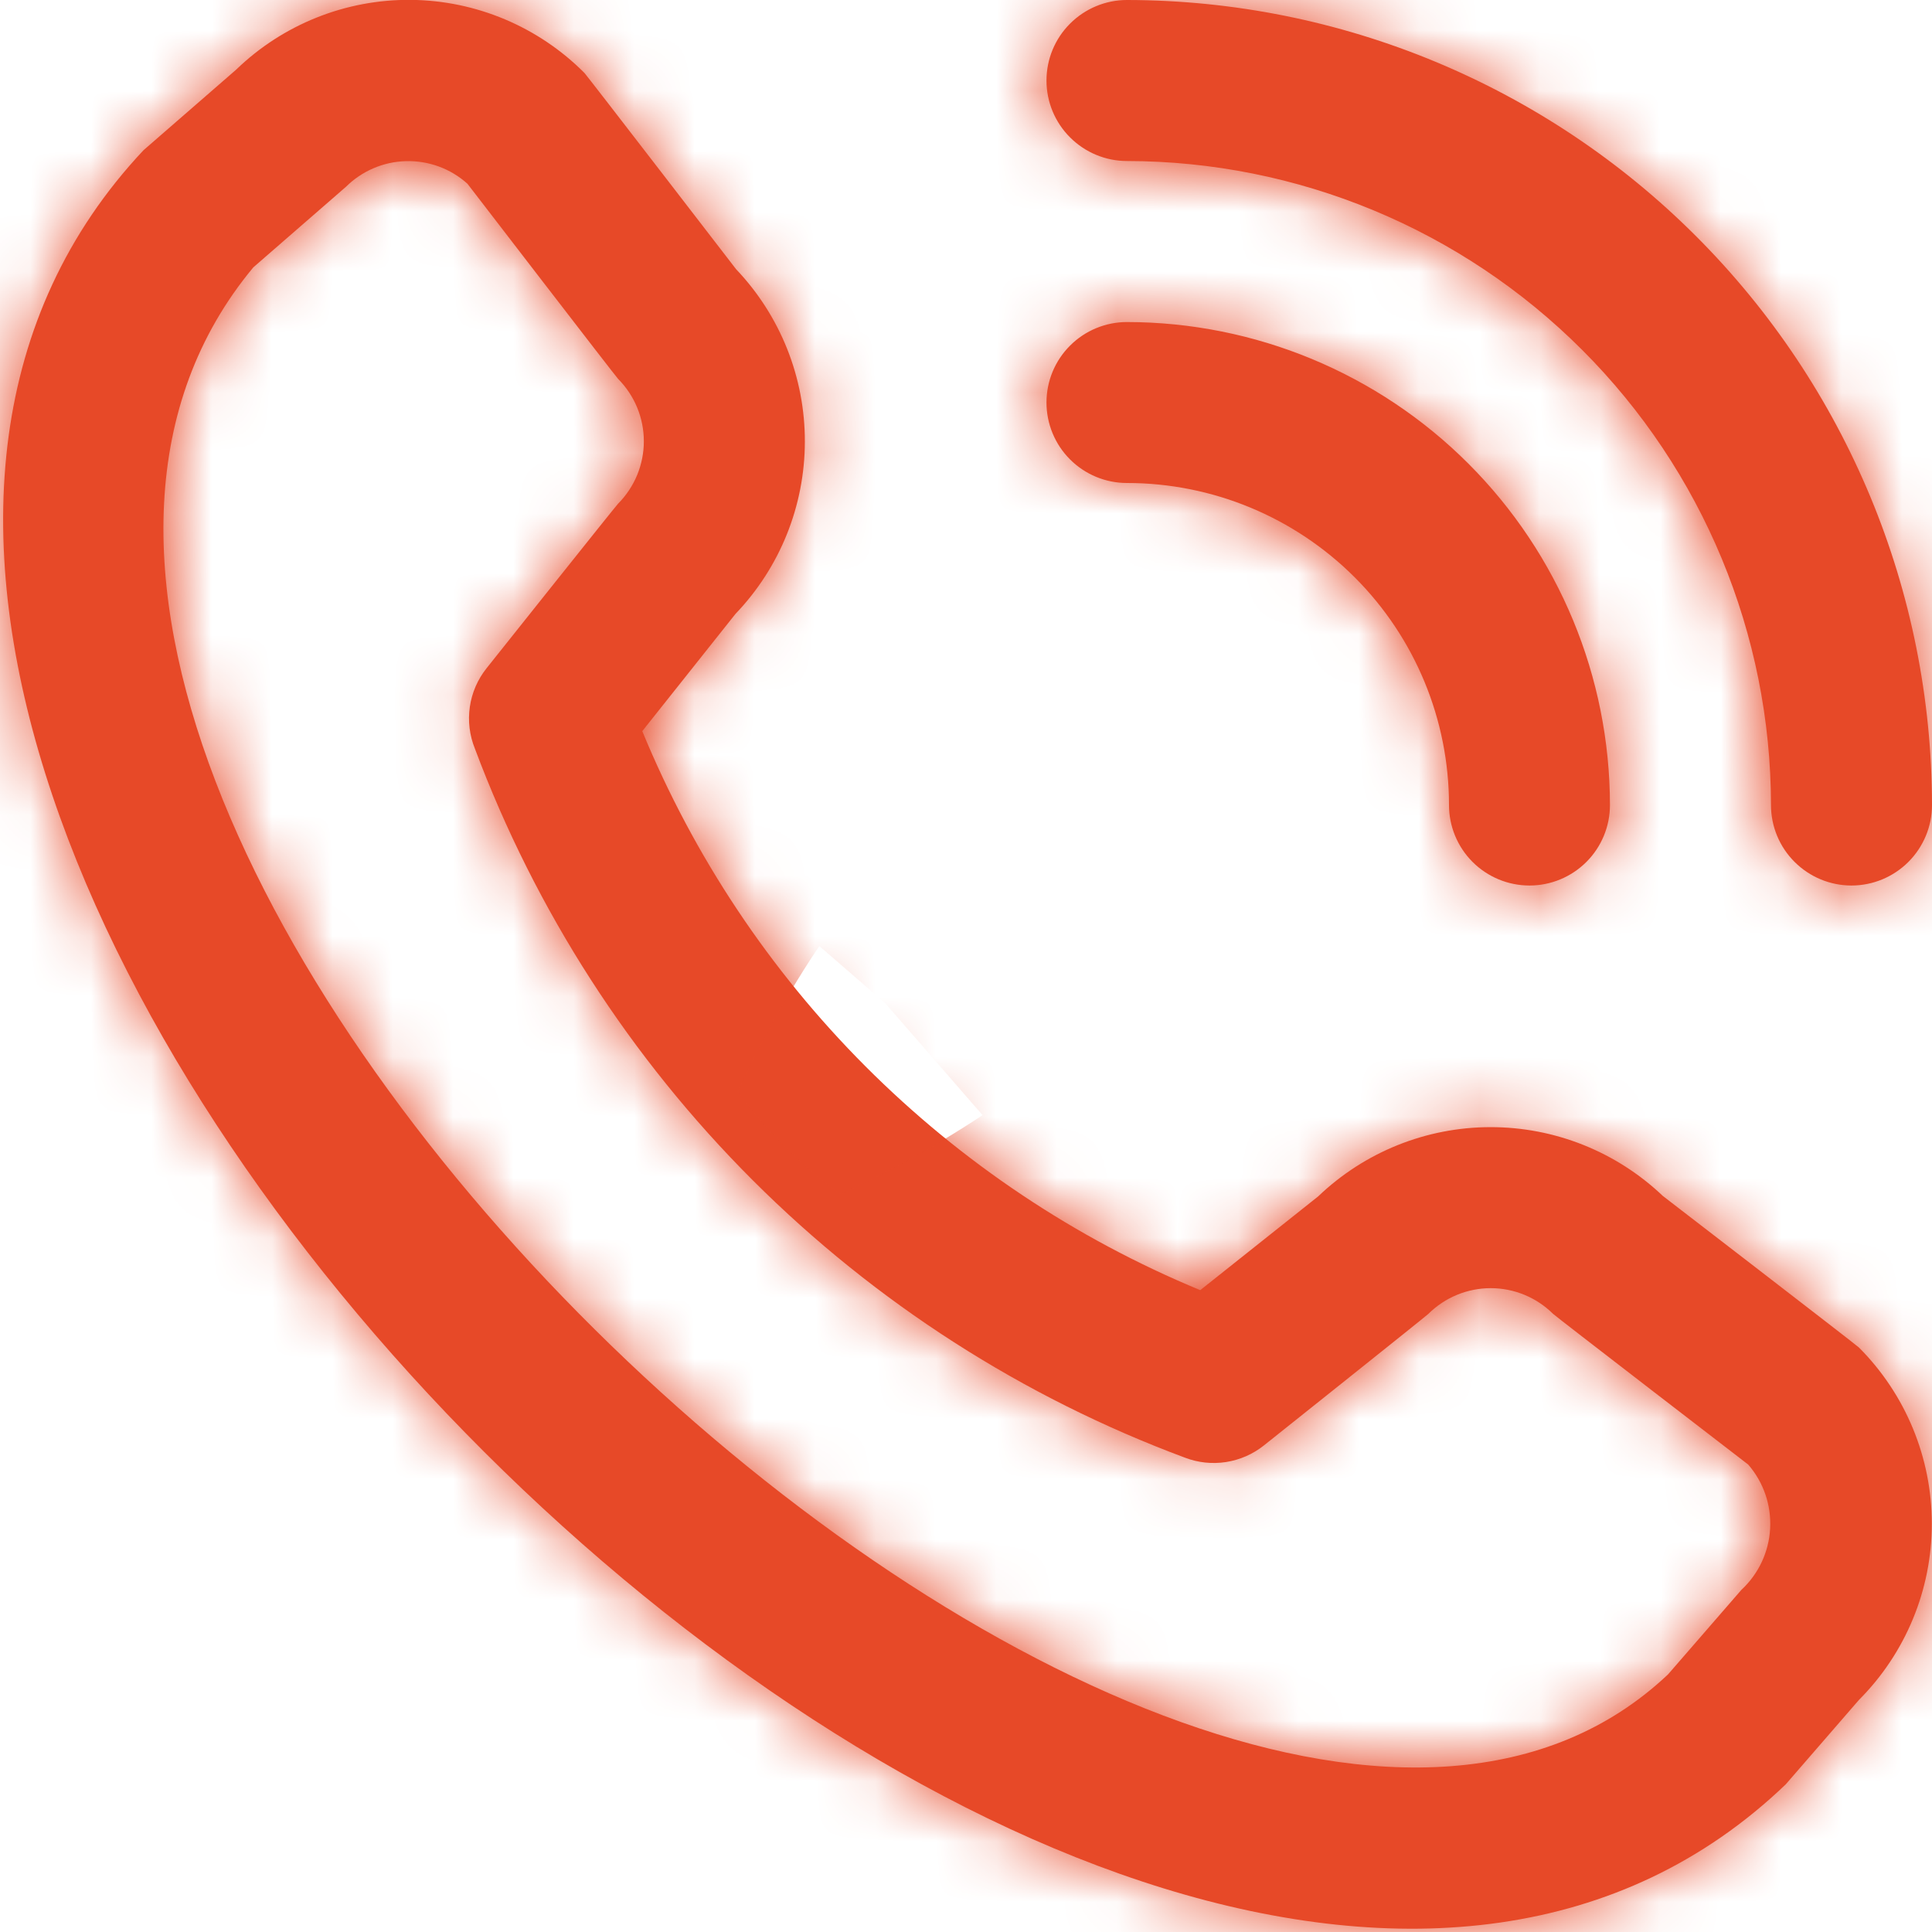 <svg width="32" height="32" viewBox="0 0 32 32" fill="none" xmlns="http://www.w3.org/2000/svg">
<g clip-path="url(#clip0_1513_6128)">
<mask id="path-1-inside-1_1513_6128" fill="white">
<path d="M17.333 1.334C17.333 0.98 17.473 0.641 17.724 0.391C17.974 0.141 18.313 0 18.666 0C22.201 0.004 25.59 1.41 28.09 3.91C30.59 6.409 31.996 9.798 32 13.334C32 13.687 31.859 14.026 31.609 14.276C31.359 14.526 31.02 14.667 30.666 14.667C30.313 14.667 29.974 14.526 29.724 14.276C29.473 14.026 29.333 13.687 29.333 13.334C29.33 10.505 28.205 7.794 26.205 5.795C24.206 3.795 21.494 2.67 18.666 2.667C18.313 2.667 17.974 2.526 17.724 2.276C17.473 2.026 17.333 1.687 17.333 1.334ZM18.666 8C20.081 8 21.437 8.562 22.438 9.562C23.438 10.562 24 11.919 24 13.334C24 13.687 24.14 14.026 24.39 14.276C24.64 14.526 24.979 14.667 25.333 14.667C25.687 14.667 26.026 14.526 26.276 14.276C26.526 14.026 26.666 13.687 26.666 13.334C26.664 11.212 25.821 9.179 24.321 7.679C22.821 6.179 20.787 5.336 18.666 5.334C18.313 5.334 17.974 5.474 17.724 5.724C17.473 5.974 17.333 6.313 17.333 6.667C17.333 7.02 17.473 7.36 17.724 7.61C17.974 7.86 18.313 8 18.666 8ZM30.79 22.319C31.563 23.094 31.997 24.143 31.997 25.238C31.997 26.332 31.563 27.381 30.79 28.156L29.577 29.555C18.657 40.01 -7.916 13.443 2.377 2.488L3.91 1.155C4.686 0.404 5.726 -0.012 6.806 -0.002C7.886 0.008 8.918 0.443 9.68 1.208C9.721 1.25 12.192 4.459 12.192 4.459C12.925 5.229 13.333 6.252 13.331 7.315C13.329 8.379 12.918 9.4 12.182 10.168L10.638 12.11C11.493 14.186 12.749 16.073 14.335 17.662C15.921 19.251 17.805 20.511 19.88 21.369L21.833 19.816C22.601 19.081 23.622 18.67 24.685 18.669C25.748 18.667 26.771 19.075 27.541 19.808C27.541 19.808 30.749 22.277 30.79 22.319ZM28.956 24.258C28.956 24.258 25.765 21.803 25.724 21.762C25.449 21.489 25.078 21.336 24.691 21.336C24.304 21.336 23.933 21.489 23.658 21.762C23.622 21.799 20.933 23.942 20.933 23.942C20.752 24.086 20.536 24.18 20.307 24.216C20.078 24.251 19.844 24.227 19.628 24.144C16.94 23.144 14.499 21.577 12.47 19.551C10.441 17.525 8.871 15.086 7.866 12.4C7.777 12.181 7.748 11.942 7.782 11.707C7.816 11.473 7.912 11.252 8.06 11.067C8.06 11.067 10.202 8.376 10.238 8.342C10.511 8.067 10.664 7.696 10.664 7.309C10.664 6.922 10.511 6.551 10.238 6.276C10.197 6.236 7.742 3.043 7.742 3.043C7.464 2.793 7.1 2.659 6.725 2.669C6.351 2.678 5.995 2.831 5.729 3.095L4.196 4.428C-3.327 13.473 19.701 35.224 27.628 27.733L28.842 26.334C29.127 26.07 29.298 25.706 29.319 25.318C29.34 24.931 29.21 24.551 28.956 24.258Z"/>
</mask>
<path d="M17.333 1.334C17.333 0.98 17.473 0.641 17.724 0.391C17.974 0.141 18.313 0 18.666 0C22.201 0.004 25.59 1.41 28.09 3.91C30.59 6.409 31.996 9.798 32 13.334C32 13.687 31.859 14.026 31.609 14.276C31.359 14.526 31.02 14.667 30.666 14.667C30.313 14.667 29.974 14.526 29.724 14.276C29.473 14.026 29.333 13.687 29.333 13.334C29.33 10.505 28.205 7.794 26.205 5.795C24.206 3.795 21.494 2.67 18.666 2.667C18.313 2.667 17.974 2.526 17.724 2.276C17.473 2.026 17.333 1.687 17.333 1.334ZM18.666 8C20.081 8 21.437 8.562 22.438 9.562C23.438 10.562 24 11.919 24 13.334C24 13.687 24.14 14.026 24.39 14.276C24.64 14.526 24.979 14.667 25.333 14.667C25.687 14.667 26.026 14.526 26.276 14.276C26.526 14.026 26.666 13.687 26.666 13.334C26.664 11.212 25.821 9.179 24.321 7.679C22.821 6.179 20.787 5.336 18.666 5.334C18.313 5.334 17.974 5.474 17.724 5.724C17.473 5.974 17.333 6.313 17.333 6.667C17.333 7.02 17.473 7.36 17.724 7.61C17.974 7.86 18.313 8 18.666 8ZM30.79 22.319C31.563 23.094 31.997 24.143 31.997 25.238C31.997 26.332 31.563 27.381 30.79 28.156L29.577 29.555C18.657 40.01 -7.916 13.443 2.377 2.488L3.91 1.155C4.686 0.404 5.726 -0.012 6.806 -0.002C7.886 0.008 8.918 0.443 9.68 1.208C9.721 1.25 12.192 4.459 12.192 4.459C12.925 5.229 13.333 6.252 13.331 7.315C13.329 8.379 12.918 9.4 12.182 10.168L10.638 12.11C11.493 14.186 12.749 16.073 14.335 17.662C15.921 19.251 17.805 20.511 19.88 21.369L21.833 19.816C22.601 19.081 23.622 18.67 24.685 18.669C25.748 18.667 26.771 19.075 27.541 19.808C27.541 19.808 30.749 22.277 30.79 22.319ZM28.956 24.258C28.956 24.258 25.765 21.803 25.724 21.762C25.449 21.489 25.078 21.336 24.691 21.336C24.304 21.336 23.933 21.489 23.658 21.762C23.622 21.799 20.933 23.942 20.933 23.942C20.752 24.086 20.536 24.18 20.307 24.216C20.078 24.251 19.844 24.227 19.628 24.144C16.94 23.144 14.499 21.577 12.47 19.551C10.441 17.525 8.871 15.086 7.866 12.4C7.777 12.181 7.748 11.942 7.782 11.707C7.816 11.473 7.912 11.252 8.06 11.067C8.06 11.067 10.202 8.376 10.238 8.342C10.511 8.067 10.664 7.696 10.664 7.309C10.664 6.922 10.511 6.551 10.238 6.276C10.197 6.236 7.742 3.043 7.742 3.043C7.464 2.793 7.1 2.659 6.725 2.669C6.351 2.678 5.995 2.831 5.729 3.095L4.196 4.428C-3.327 13.473 19.701 35.224 27.628 27.733L28.842 26.334C29.127 26.07 29.298 25.706 29.319 25.318C29.34 24.931 29.21 24.551 28.956 24.258Z" fill="#E74928"/>
<path d="M18.666 0L18.69 -21.333L18.678 -21.333H18.666V0ZM32 13.334H53.333V13.322L53.333 13.31L32 13.334ZM29.333 13.334H50.666V13.322L50.666 13.31L29.333 13.334ZM18.666 2.667L18.69 -18.666L18.678 -18.666H18.666V2.667ZM26.666 13.334H48V13.323L48 13.312L26.666 13.334ZM18.666 5.334L18.688 -16L18.677 -16H18.666V5.334ZM30.79 22.319L45.896 7.255L45.886 7.244L45.875 7.234L30.79 22.319ZM31.997 25.238H10.664H31.997ZM30.79 28.156L15.684 13.092L15.161 13.617L14.675 14.177L30.79 28.156ZM29.577 29.555L44.33 44.965L45.044 44.281L45.692 43.534L29.577 29.555ZM2.377 2.488L-11.621 -13.61L-12.433 -12.904L-13.17 -12.12L2.377 2.488ZM3.91 1.155L17.909 17.253L18.34 16.878L18.75 16.481L3.91 1.155ZM9.68 1.208L-5.441 16.257L-5.423 16.275L-5.405 16.293L9.68 1.208ZM12.192 4.459L-4.713 17.472L-4.031 18.358L-3.261 19.167L12.192 4.459ZM12.182 10.168L-3.222 -4.591L-3.902 -3.881L-4.514 -3.111L12.182 10.168ZM10.638 12.11L-6.058 -1.17L-13.859 8.639L-9.09 20.229L10.638 12.11ZM19.88 21.369L11.721 41.081L23.326 45.885L33.158 38.067L19.88 21.369ZM21.833 19.816L35.111 36.514L35.877 35.904L36.585 35.227L21.833 19.816ZM27.541 19.808L12.832 35.26L19.011 41.142H27.541V19.808ZM25.724 21.762L40.809 6.677L40.776 6.644L40.744 6.613L25.724 21.762ZM23.658 21.762L8.638 6.613L8.468 6.781L8.302 6.953L23.658 21.762ZM20.933 23.942L34.219 40.633L34.227 40.627L20.933 23.942ZM19.628 24.144L27.227 4.21L27.149 4.181L27.071 4.152L19.628 24.144ZM7.866 12.4L27.848 4.927L27.744 4.65L27.633 4.375L7.866 12.4ZM8.06 11.067L24.733 24.375L24.74 24.366L24.748 24.356L8.06 11.067ZM10.238 8.342L25.036 23.708L25.214 23.537L25.387 23.362L10.238 8.342ZM10.664 7.309H31.997H10.664ZM10.238 6.276L25.387 -8.744L25.232 -8.901L25.074 -9.054L10.238 6.276ZM7.742 3.043L24.656 -9.959L23.453 -11.523L21.984 -12.84L7.742 3.043ZM5.729 3.095L19.727 19.193L20.266 18.725L20.772 18.222L5.729 3.095ZM4.196 4.428L-9.803 -11.67L-11.104 -10.539L-12.207 -9.213L4.196 4.428ZM27.628 27.733L42.28 43.239L43.048 42.513L43.741 41.714L27.628 27.733ZM28.842 26.334L14.345 10.683L13.491 11.474L12.729 12.353L28.842 26.334ZM38.666 1.334C38.666 6.638 36.559 11.725 32.808 15.476L2.639 -14.694C-1.612 -10.443 -4 -4.678 -4 1.334H38.666ZM32.808 15.476C29.058 19.226 23.971 21.334 18.666 21.334V-21.333C12.655 -21.333 6.889 -18.945 2.639 -14.694L32.808 15.476ZM18.643 21.334C16.528 21.331 14.501 20.49 13.005 18.995L43.175 -11.175C36.68 -17.67 27.875 -21.323 18.69 -21.333L18.643 21.334ZM13.005 18.995C11.51 17.499 10.669 15.472 10.666 13.357L53.333 13.31C53.323 4.125 49.67 -4.681 43.175 -11.175L13.005 18.995ZM10.666 13.334C10.666 8.029 12.773 2.942 16.524 -0.809L46.694 29.361C50.945 25.11 53.333 19.345 53.333 13.334H10.666ZM16.524 -0.809C20.275 -4.559 25.362 -6.666 30.666 -6.666V36C36.678 36 42.443 33.612 46.694 29.361L16.524 -0.809ZM30.666 -6.666C35.971 -6.666 41.058 -4.559 44.808 -0.809L14.639 29.361C18.889 33.612 24.655 36 30.666 36V-6.666ZM44.808 -0.809C48.559 2.942 50.666 8.029 50.666 13.334H8C8 19.345 10.388 25.11 14.639 29.361L44.808 -0.809ZM50.666 13.31C50.657 4.832 47.285 -3.296 41.29 -9.29L11.12 20.88C9.125 18.884 8.003 16.179 8 13.357L50.666 13.31ZM41.29 -9.29C35.296 -15.285 27.168 -18.657 18.69 -18.666L18.642 24C15.821 23.997 13.116 22.875 11.12 20.88L41.29 -9.29ZM18.666 -18.666C23.971 -18.666 29.058 -16.559 32.808 -12.809L2.639 17.361C6.889 21.612 12.655 24 18.666 24V-18.666ZM32.808 -12.809C36.559 -9.058 38.666 -3.971 38.666 1.334H-4C-4 7.345 -1.612 13.11 2.639 17.361L32.808 -12.809ZM18.666 29.334C14.423 29.334 10.353 27.648 7.353 24.647L37.523 -5.523C32.522 -10.524 25.739 -13.333 18.666 -13.333V29.334ZM7.353 24.647C4.352 21.647 2.666 17.577 2.666 13.334H45.333C45.333 6.261 42.523 -0.522 37.523 -5.523L7.353 24.647ZM2.666 13.334C2.666 19.345 5.054 25.11 9.305 29.361L39.475 -0.809C43.226 2.942 45.333 8.029 45.333 13.334H2.666ZM9.305 29.361C13.556 33.612 19.321 36 25.333 36V-6.666C30.637 -6.666 35.724 -4.559 39.475 -0.809L9.305 29.361ZM25.333 36C31.345 36 37.11 33.612 41.361 29.361L11.191 -0.809C14.941 -4.559 20.029 -6.666 25.333 -6.666V36ZM41.361 29.361C45.612 25.11 48 19.345 48 13.334H5.333C5.333 8.029 7.44 2.942 11.191 -0.809L41.361 29.361ZM48 13.312C47.992 5.541 44.901 -1.911 39.406 -7.406L9.236 22.764C6.74 20.268 5.336 16.884 5.333 13.355L48 13.312ZM39.406 -7.406C33.91 -12.901 26.459 -15.992 18.688 -16L18.645 26.667C15.116 26.663 11.732 25.26 9.236 22.764L39.406 -7.406ZM18.666 -16C12.655 -16 6.889 -13.612 2.639 -9.361L32.808 20.809C29.058 24.56 23.971 26.667 18.666 26.667V-16ZM2.639 -9.361C-1.612 -5.11 -4 0.655 -4 6.667H38.666C38.666 11.971 36.559 17.058 32.808 20.809L2.639 -9.361ZM-4 6.667C-4 12.678 -1.612 18.444 2.639 22.695L32.808 -7.475C36.559 -3.725 38.666 1.363 38.666 6.667H-4ZM2.639 22.695C6.889 26.945 12.655 29.334 18.666 29.334V-13.333C23.971 -13.333 29.058 -11.226 32.808 -7.475L2.639 22.695ZM15.684 37.383C12.469 34.159 10.664 29.791 10.664 25.238H53.33C53.33 18.495 50.657 12.029 45.896 7.255L15.684 37.383ZM10.664 25.238C10.664 20.684 12.469 16.316 15.684 13.092L45.896 43.22C50.657 38.446 53.33 31.98 53.33 25.238H10.664ZM14.675 14.177L13.462 15.575L45.692 43.534L46.905 42.136L14.675 14.177ZM14.824 14.145C15.764 13.245 16.9 12.446 18.189 11.832C19.467 11.224 20.709 10.886 21.804 10.728C23.92 10.423 25.28 10.805 25.556 10.89C25.866 10.985 25.675 10.97 25.069 10.577C24.495 10.204 23.795 9.651 23.087 8.945C22.38 8.24 21.821 7.537 21.44 6.955C21.039 6.341 21.013 6.133 21.103 6.419C21.181 6.668 21.566 7.995 21.284 10.083C21.137 11.165 20.815 12.404 20.22 13.688C19.619 14.983 18.827 16.135 17.924 17.096L-13.17 -12.12C-22.906 -1.759 -22.165 11.045 -19.605 19.2C-17.086 27.223 -12.109 34.102 -7.043 39.155C-1.981 44.203 4.924 49.178 12.989 51.664C21.235 54.205 34.051 54.805 44.33 44.965L14.824 14.145ZM16.375 18.586L17.909 17.253L-10.088 -14.943L-11.621 -13.61L16.375 18.586ZM18.75 16.481C15.498 19.63 11.136 21.372 6.609 21.331L7.003 -21.334C0.316 -21.396 -6.126 -18.823 -10.93 -14.171L18.75 16.481ZM6.609 21.331C2.081 21.289 -2.247 19.466 -5.441 16.257L24.8 -13.841C20.083 -18.581 13.69 -21.272 7.003 -21.334L6.609 21.331ZM-5.405 16.293C-5.94 15.758 -6.33 15.308 -6.387 15.243C-6.524 15.086 -6.629 14.961 -6.682 14.898C-6.791 14.768 -6.873 14.666 -6.902 14.63C-6.97 14.546 -7.018 14.485 -7.024 14.477C-7.047 14.448 -7.052 14.442 -7.024 14.478C-6.976 14.54 -6.894 14.645 -6.779 14.793C-6.554 15.084 -6.251 15.477 -5.941 15.878C-5.633 16.277 -5.326 16.676 -5.095 16.976C-4.98 17.125 -4.884 17.25 -4.817 17.337C-4.784 17.38 -4.757 17.414 -4.74 17.437C-4.731 17.449 -4.724 17.458 -4.719 17.464C-4.717 17.467 -4.715 17.469 -4.714 17.47C-4.714 17.471 -4.713 17.472 -4.713 17.472C-4.713 17.472 -4.713 17.472 -4.713 17.472C-4.713 17.472 -4.713 17.472 -4.713 17.472C-4.713 17.472 -4.713 17.472 12.192 4.459C29.096 -8.555 29.096 -8.555 29.096 -8.555C29.096 -8.555 29.096 -8.555 29.096 -8.555C29.096 -8.555 29.096 -8.555 29.096 -8.555C29.095 -8.556 29.095 -8.557 29.094 -8.557C29.093 -8.559 29.091 -8.561 29.088 -8.564C29.084 -8.571 29.077 -8.58 29.067 -8.592C29.049 -8.616 29.022 -8.651 28.988 -8.695C28.92 -8.784 28.822 -8.91 28.705 -9.062C28.471 -9.366 28.159 -9.772 27.843 -10.18C27.53 -10.586 27.208 -11.004 26.958 -11.326C26.836 -11.485 26.718 -11.637 26.623 -11.758C26.579 -11.815 26.517 -11.894 26.454 -11.974C26.427 -12.008 26.362 -12.09 26.283 -12.188C26.248 -12.231 26.161 -12.339 26.049 -12.473C25.994 -12.538 25.887 -12.666 25.749 -12.824C25.691 -12.89 25.3 -13.341 24.765 -13.877L-5.405 16.293ZM-3.261 19.167C-6.311 15.963 -8.009 11.705 -8.002 7.281L34.664 7.35C34.675 0.799 32.161 -5.504 27.644 -10.25L-3.261 19.167ZM-8.002 7.281C-7.995 2.856 -6.283 -1.396 -3.222 -4.591L27.586 24.927C32.119 20.197 34.654 13.902 34.664 7.35L-8.002 7.281ZM-4.514 -3.111L-6.058 -1.17L27.335 25.389L28.879 23.447L-4.514 -3.111ZM-9.09 20.229C-7.165 24.904 -4.336 29.153 -0.765 32.731L29.435 2.592C29.835 2.992 30.151 3.467 30.366 3.99L-9.09 20.229ZM-0.765 32.731C2.806 36.31 7.049 39.147 11.721 41.081L28.039 1.658C28.561 1.874 29.036 2.192 29.435 2.592L-0.765 32.731ZM33.158 38.067L35.111 36.514L8.555 3.119L6.601 4.672L33.158 38.067ZM36.585 35.227C33.39 38.286 29.139 39.996 24.715 40.002L24.655 -2.665C18.106 -2.655 11.812 -0.123 7.081 4.405L36.585 35.227ZM24.715 40.002C20.292 40.008 16.036 38.31 12.832 35.26L42.25 4.356C37.506 -0.159 31.205 -2.674 24.655 -2.665L24.715 40.002ZM27.541 19.808C14.528 36.713 14.528 36.713 14.528 36.713C14.528 36.713 14.528 36.713 14.528 36.713C14.528 36.713 14.529 36.714 14.529 36.714C14.529 36.714 14.53 36.714 14.53 36.715C14.532 36.716 14.534 36.718 14.537 36.72C14.543 36.724 14.552 36.731 14.563 36.74C14.586 36.758 14.621 36.784 14.664 36.818C14.751 36.885 14.876 36.981 15.025 37.096C15.324 37.326 15.723 37.633 16.122 37.941C16.523 38.251 16.916 38.553 17.206 38.779C17.355 38.893 17.46 38.975 17.521 39.023C17.557 39.051 17.551 39.046 17.522 39.023C17.514 39.017 17.453 38.969 17.369 38.901C17.333 38.872 17.231 38.789 17.101 38.681C17.038 38.628 16.912 38.522 16.756 38.386C16.691 38.329 16.24 37.938 15.705 37.404L45.875 7.234C45.34 6.699 44.888 6.307 44.822 6.249C44.664 6.111 44.536 6.004 44.471 5.95C44.337 5.837 44.229 5.75 44.186 5.715C44.087 5.636 44.005 5.571 43.972 5.544C43.892 5.481 43.812 5.419 43.756 5.375C43.635 5.28 43.482 5.162 43.324 5.04C43.002 4.79 42.584 4.468 42.178 4.155C41.77 3.84 41.364 3.527 41.061 3.294C40.909 3.177 40.782 3.079 40.694 3.011C40.649 2.977 40.614 2.95 40.591 2.932C40.579 2.922 40.569 2.915 40.563 2.911C40.56 2.908 40.558 2.906 40.556 2.905C40.555 2.904 40.555 2.904 40.554 2.904C40.554 2.903 40.554 2.903 40.554 2.903C40.554 2.903 40.554 2.903 40.554 2.903C40.554 2.903 40.554 2.903 27.541 19.808ZM28.956 24.258C41.964 7.349 41.964 7.349 41.964 7.349C41.964 7.349 41.964 7.349 41.964 7.349C41.964 7.349 41.964 7.349 41.963 7.349C41.963 7.348 41.962 7.348 41.962 7.347C41.96 7.346 41.958 7.345 41.955 7.342C41.949 7.338 41.941 7.331 41.929 7.322C41.906 7.305 41.872 7.278 41.829 7.245C41.742 7.179 41.619 7.083 41.47 6.969C41.172 6.74 40.776 6.434 40.379 6.129C39.98 5.821 39.59 5.52 39.301 5.296C39.153 5.182 39.049 5.101 38.988 5.054C38.953 5.026 38.959 5.031 38.989 5.054C38.997 5.061 39.059 5.11 39.143 5.178C39.179 5.207 39.282 5.29 39.413 5.399C39.476 5.452 39.602 5.558 39.759 5.696C39.825 5.753 40.275 6.143 40.809 6.677L10.639 36.846C11.173 37.381 11.624 37.772 11.691 37.83C11.85 37.969 11.978 38.076 12.043 38.131C12.178 38.244 12.287 38.332 12.33 38.367C12.429 38.447 12.511 38.511 12.545 38.538C12.625 38.602 12.705 38.664 12.761 38.707C12.882 38.802 13.034 38.92 13.191 39.041C13.512 39.29 13.927 39.61 14.331 39.921C14.737 40.234 15.141 40.545 15.443 40.778C15.594 40.894 15.72 40.991 15.808 41.059C15.852 41.093 15.887 41.119 15.911 41.138C15.922 41.147 15.931 41.154 15.938 41.159C15.941 41.161 15.943 41.163 15.945 41.164C15.946 41.165 15.946 41.165 15.947 41.166C15.947 41.166 15.947 41.166 15.947 41.166C15.947 41.166 15.947 41.166 15.947 41.166C15.947 41.166 15.947 41.166 28.956 24.258ZM40.744 6.613C36.474 2.379 30.704 0.003 24.691 0.003V42.67C19.451 42.67 14.424 40.6 10.703 36.91L40.744 6.613ZM24.691 0.003C18.678 0.003 12.908 2.379 8.638 6.613L38.679 36.91C34.958 40.6 29.931 42.67 24.691 42.67V0.003ZM8.302 6.953C8.817 6.419 9.251 6.028 9.323 5.962C9.48 5.82 9.606 5.71 9.671 5.654C9.803 5.539 9.907 5.452 9.945 5.42C10.032 5.347 10.097 5.294 10.108 5.285C10.143 5.257 10.156 5.246 10.128 5.268C10.083 5.305 9.999 5.372 9.876 5.471C9.635 5.664 9.308 5.925 8.972 6.193C8.639 6.46 8.305 6.726 8.055 6.925C7.93 7.025 7.825 7.108 7.753 7.166C7.716 7.195 7.688 7.218 7.669 7.233C7.659 7.241 7.652 7.247 7.647 7.251C7.644 7.253 7.642 7.254 7.641 7.255C7.641 7.256 7.64 7.256 7.64 7.256C7.64 7.256 7.64 7.256 7.639 7.256C7.639 7.256 7.639 7.256 7.639 7.256C7.639 7.256 7.639 7.256 20.933 23.942C34.227 40.627 34.227 40.627 34.227 40.627C34.227 40.627 34.227 40.627 34.227 40.627C34.227 40.626 34.227 40.626 34.227 40.626C34.227 40.626 34.228 40.625 34.229 40.625C34.23 40.624 34.232 40.622 34.235 40.62C34.24 40.616 34.248 40.61 34.258 40.602C34.278 40.586 34.307 40.562 34.344 40.533C34.419 40.473 34.525 40.389 34.653 40.287C34.907 40.084 35.249 39.812 35.592 39.538C35.933 39.265 36.285 38.984 36.559 38.765C36.693 38.657 36.825 38.551 36.933 38.464C36.983 38.424 37.057 38.363 37.136 38.299C37.168 38.273 37.25 38.205 37.35 38.122C37.394 38.085 37.503 37.994 37.639 37.876C37.705 37.818 37.833 37.707 37.99 37.563C38.064 37.497 38.499 37.105 39.015 36.57L8.302 6.953ZM7.647 7.25C10.366 5.087 13.601 3.668 17.034 3.135L23.58 45.297C27.471 44.693 31.138 43.085 34.219 40.633L7.647 7.25ZM17.034 3.135C20.468 2.602 23.98 2.973 27.227 4.21L12.028 44.078C15.708 45.481 19.689 45.901 23.58 45.297L17.034 3.135ZM27.071 4.152C27.249 4.218 27.41 4.321 27.544 4.455L-2.604 34.647C1.589 38.833 6.632 42.069 12.184 44.137L27.071 4.152ZM27.544 4.455C27.678 4.589 27.782 4.75 27.848 4.927L-12.115 19.873C-10.04 25.422 -6.796 30.461 -2.604 34.647L27.544 4.455ZM27.633 4.375C28.969 7.666 29.404 11.254 28.895 14.769L-13.33 8.646C-13.908 12.63 -13.414 16.695 -11.9 20.425L27.633 4.375ZM28.895 14.769C28.385 18.284 26.948 21.599 24.733 24.375L-8.614 -2.242C-11.125 0.904 -12.753 4.662 -13.33 8.646L28.895 14.769ZM8.06 11.067C24.748 24.356 24.748 24.356 24.748 24.356C24.748 24.356 24.748 24.356 24.748 24.356C24.748 24.356 24.748 24.356 24.748 24.356C24.748 24.356 24.749 24.355 24.749 24.355C24.75 24.353 24.752 24.352 24.754 24.349C24.758 24.344 24.764 24.337 24.771 24.327C24.787 24.308 24.809 24.279 24.838 24.243C24.896 24.17 24.979 24.066 25.079 23.941C25.279 23.69 25.545 23.356 25.811 23.023C26.079 22.686 26.341 22.359 26.534 22.118C26.633 21.995 26.7 21.91 26.738 21.864C26.761 21.836 26.75 21.848 26.723 21.882C26.715 21.892 26.663 21.956 26.591 22.041C26.56 22.078 26.474 22.182 26.36 22.313C26.305 22.376 26.195 22.503 26.052 22.66C25.992 22.726 25.588 23.176 25.036 23.708L-4.559 -7.025C-5.112 -6.493 -5.517 -6.042 -5.578 -5.975C-5.722 -5.816 -5.833 -5.688 -5.89 -5.623C-6.007 -5.488 -6.097 -5.38 -6.133 -5.337C-6.215 -5.239 -6.281 -5.158 -6.307 -5.126C-6.37 -5.05 -6.43 -4.976 -6.469 -4.927C-6.556 -4.82 -6.661 -4.688 -6.768 -4.554C-6.987 -4.281 -7.268 -3.929 -7.54 -3.588C-7.814 -3.245 -8.086 -2.904 -8.289 -2.649C-8.391 -2.521 -8.475 -2.415 -8.535 -2.341C-8.564 -2.303 -8.588 -2.274 -8.604 -2.254C-8.612 -2.244 -8.618 -2.236 -8.622 -2.231C-8.624 -2.228 -8.626 -2.226 -8.627 -2.225C-8.628 -2.224 -8.628 -2.224 -8.628 -2.223C-8.628 -2.223 -8.628 -2.223 -8.629 -2.223C-8.629 -2.223 -8.629 -2.223 -8.629 -2.223C-8.629 -2.223 -8.629 -2.223 8.06 11.067ZM25.387 23.362C29.621 19.092 31.997 13.322 31.997 7.309H-10.67C-10.67 2.069 -8.6 -2.958 -4.911 -6.679L25.387 23.362ZM31.997 7.309C31.997 1.296 29.621 -4.474 25.387 -8.744L-4.911 21.297C-8.6 17.576 -10.67 12.549 -10.67 7.309H31.997ZM25.074 -9.054C25.694 -8.454 26.142 -7.943 26.205 -7.872C26.361 -7.696 26.482 -7.554 26.541 -7.483C26.665 -7.337 26.758 -7.222 26.791 -7.181C26.868 -7.087 26.924 -7.016 26.932 -7.006C26.96 -6.97 26.969 -6.959 26.942 -6.993C26.897 -7.05 26.818 -7.152 26.705 -7.299C26.483 -7.586 26.183 -7.975 25.875 -8.374C25.57 -8.771 25.265 -9.167 25.036 -9.465C24.921 -9.614 24.826 -9.737 24.76 -9.824C24.727 -9.867 24.7 -9.901 24.683 -9.924C24.674 -9.935 24.667 -9.944 24.663 -9.95C24.66 -9.953 24.659 -9.955 24.658 -9.956C24.657 -9.957 24.657 -9.958 24.656 -9.958C24.656 -9.958 24.656 -9.958 24.656 -9.958C24.656 -9.958 24.656 -9.958 24.656 -9.959C24.656 -9.959 24.656 -9.959 7.742 3.043C-9.171 16.044 -9.171 16.044 -9.171 16.044C-9.171 16.044 -9.171 16.044 -9.171 16.044C-9.171 16.044 -9.171 16.045 -9.171 16.045C-9.171 16.045 -9.17 16.046 -9.169 16.047C-9.168 16.048 -9.166 16.051 -9.164 16.054C-9.159 16.06 -9.152 16.069 -9.143 16.081C-9.125 16.105 -9.098 16.14 -9.064 16.184C-8.996 16.272 -8.899 16.398 -8.783 16.55C-8.55 16.852 -8.239 17.256 -7.926 17.663C-7.614 18.068 -7.293 18.485 -7.043 18.807C-6.921 18.965 -6.801 19.12 -6.704 19.244C-6.659 19.301 -6.593 19.386 -6.525 19.472C-6.496 19.508 -6.425 19.599 -6.336 19.708C-6.297 19.756 -6.199 19.877 -6.072 20.027C-6.01 20.1 -5.889 20.244 -5.731 20.421C-5.667 20.493 -5.218 21.006 -4.597 21.606L25.074 -9.054ZM21.984 -12.84C17.65 -16.727 11.994 -18.808 6.175 -18.658L7.276 23.995C2.205 24.126 -2.723 22.312 -6.5 18.926L21.984 -12.84ZM6.175 -18.658C0.355 -18.507 -5.186 -16.137 -9.314 -12.032L20.772 18.222C17.175 21.798 12.347 23.864 7.276 23.995L6.175 -18.658ZM-8.27 -13.003L-9.803 -11.67L18.194 20.526L19.727 19.193L-8.27 -13.003ZM-12.207 -9.213C-21.155 1.547 -18.892 13.95 -16.35 20.577C-13.701 27.485 -9.137 33.326 -4.734 37.596C-0.329 41.868 5.58 46.183 12.39 48.615C18.555 50.817 31.633 53.3 42.28 43.239L12.975 12.228C16.03 9.341 19.633 8.194 22.419 7.982C24.88 7.795 26.438 8.326 26.739 8.434C27.131 8.574 27.05 8.599 26.567 8.277C26.12 7.979 25.554 7.534 24.97 6.967C24.386 6.401 23.929 5.855 23.628 5.429C23.302 4.969 23.335 4.902 23.488 5.301C23.616 5.636 24.143 7.11 24.022 9.436C23.887 12.048 22.931 15.263 20.598 18.069L-12.207 -9.213ZM43.741 41.714L44.956 40.314L12.729 12.353L11.514 13.753L43.741 41.714ZM43.339 41.984C47.687 37.958 50.298 32.398 50.621 26.481L8.017 24.155C8.298 19.014 10.567 14.182 14.345 10.683L43.339 41.984ZM50.621 26.481C50.944 20.564 48.953 14.754 45.07 10.278L12.841 38.237C9.467 34.347 7.737 29.298 8.017 24.155L50.621 26.481Z" fill="#E74928" mask="url(#path-1-inside-1_1513_6128)"/>
</g>
<defs>
<clipPath id="clip0_1513_6128">
<rect width="32" height="32" fill="white"/>
</clipPath>
</defs>
</svg>
